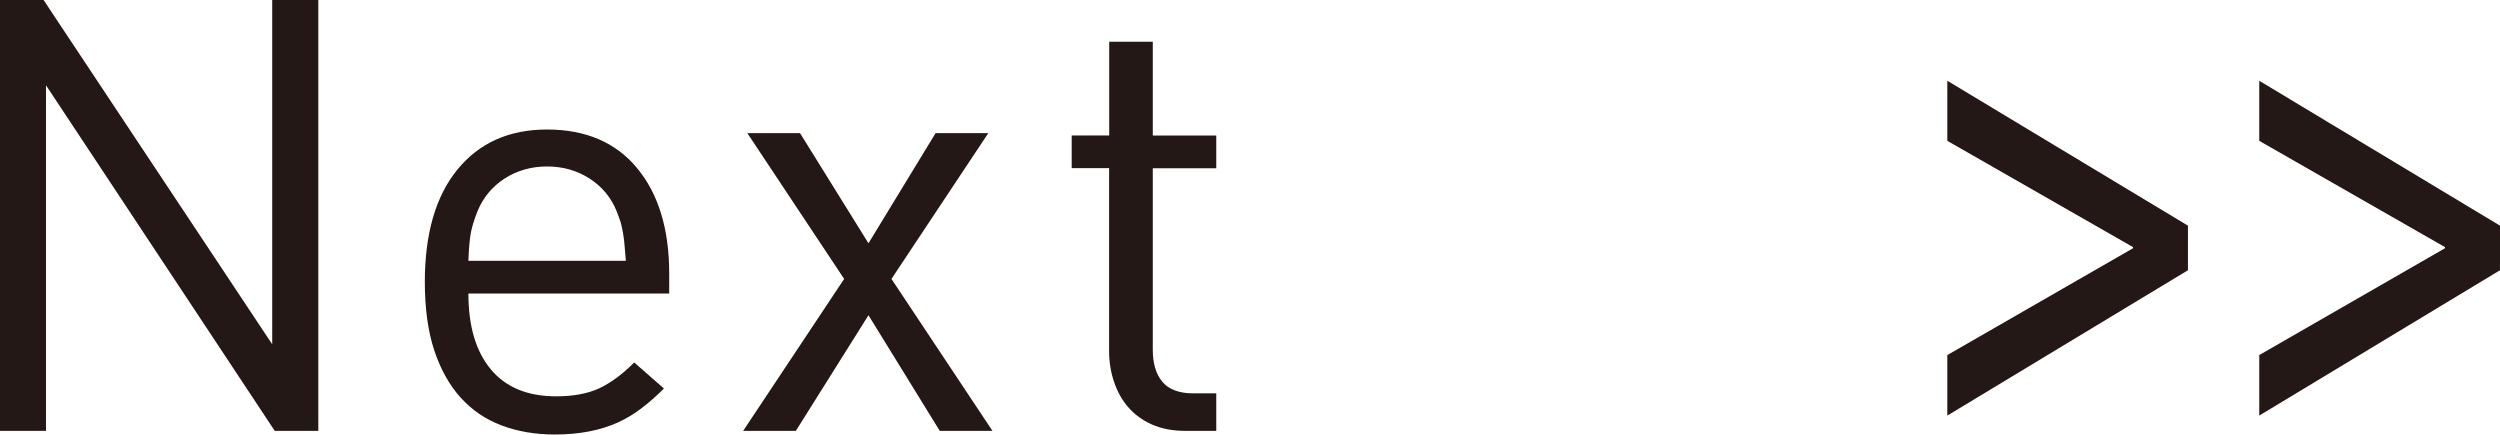 <?xml version="1.0" encoding="utf-8"?>
<!-- Generator: Adobe Illustrator 19.2.1, SVG Export Plug-In . SVG Version: 6.00 Build 0)  -->
<svg version="1.1" id="レイヤー_1" xmlns="http://www.w3.org/2000/svg" xmlns:xlink="http://www.w3.org/1999/xlink" x="0px"
	 y="0px" viewBox="0 0 22.721 3.949" style="enable-background:new 0 0 22.721 3.949;" xml:space="preserve">
<style type="text/css">
	.st0{fill:#231815;}
</style>
<g>
	<path class="st0" d="M2.497,3.916L0.418,0.775v3.141H0V0h0.396l2.078,3.129V0h0.419v3.916H2.497z"/>
	<path class="st0" d="M4.257,2.667c0,0.297,0.068,0.527,0.204,0.69s0.333,0.245,0.594,0.245c0.157,0,0.289-0.025,0.394-0.074
		c0.104-0.05,0.21-0.128,0.315-0.234l0.27,0.237c-0.069,0.069-0.138,0.13-0.206,0.181C5.76,3.764,5.688,3.807,5.61,3.842
		C5.533,3.876,5.448,3.903,5.354,3.921C5.261,3.939,5.157,3.949,5.044,3.949c-0.18,0-0.342-0.028-0.487-0.083
		c-0.145-0.055-0.269-0.14-0.371-0.253S4.003,3.355,3.946,3.182S3.861,2.801,3.861,2.562c0-0.439,0.099-0.78,0.297-1.022
		s0.47-0.363,0.813-0.363c0.353,0,0.626,0.117,0.82,0.352c0.194,0.235,0.291,0.554,0.291,0.957v0.182H4.257z M5.676,2.228
		C5.673,2.187,5.668,2.15,5.662,2.117C5.657,2.084,5.649,2.052,5.641,2.021C5.631,1.99,5.619,1.956,5.604,1.919
		C5.554,1.795,5.471,1.695,5.357,1.622C5.243,1.549,5.115,1.513,4.972,1.513c-0.143,0-0.271,0.036-0.385,0.109
		C4.474,1.695,4.391,1.795,4.34,1.919c-0.029,0.073-0.05,0.14-0.061,0.198S4.261,2.261,4.257,2.37h1.431
		C5.684,2.315,5.68,2.268,5.676,2.228z"/>
	<path class="st0" d="M8.541,3.916L7.893,2.865l-0.66,1.051H6.754l0.918-1.381L6.792,1.21h0.479l0.622,1.001l0.61-1.001h0.479
		l-0.88,1.325L9.02,3.916H8.541z"/>
	<path class="st0" d="M10.774,3.916c-0.117,0-0.219-0.02-0.305-0.058c-0.087-0.039-0.158-0.091-0.215-0.157
		c-0.057-0.065-0.1-0.143-0.129-0.23c-0.03-0.089-0.045-0.182-0.045-0.281V1.528H9.74V1.231h0.341V0.379h0.396v0.853h0.577v0.297
		h-0.577v1.65c0,0.125,0.029,0.222,0.088,0.292c0.059,0.069,0.152,0.104,0.28,0.104h0.209v0.341H10.774z"/>
</g>
<g>
	<path class="st0" d="M22.721,2.051v0.405l-2.188,1.321V3.227l1.688-0.971v-0.01L20.533,1.28V0.734L22.721,2.051z"/>
	<path class="st0" d="M19.885,2.051v0.405l-2.187,1.321V3.227l1.688-0.971v-0.01L17.698,1.28V0.734L19.885,2.051z"/>
</g>
</svg>
